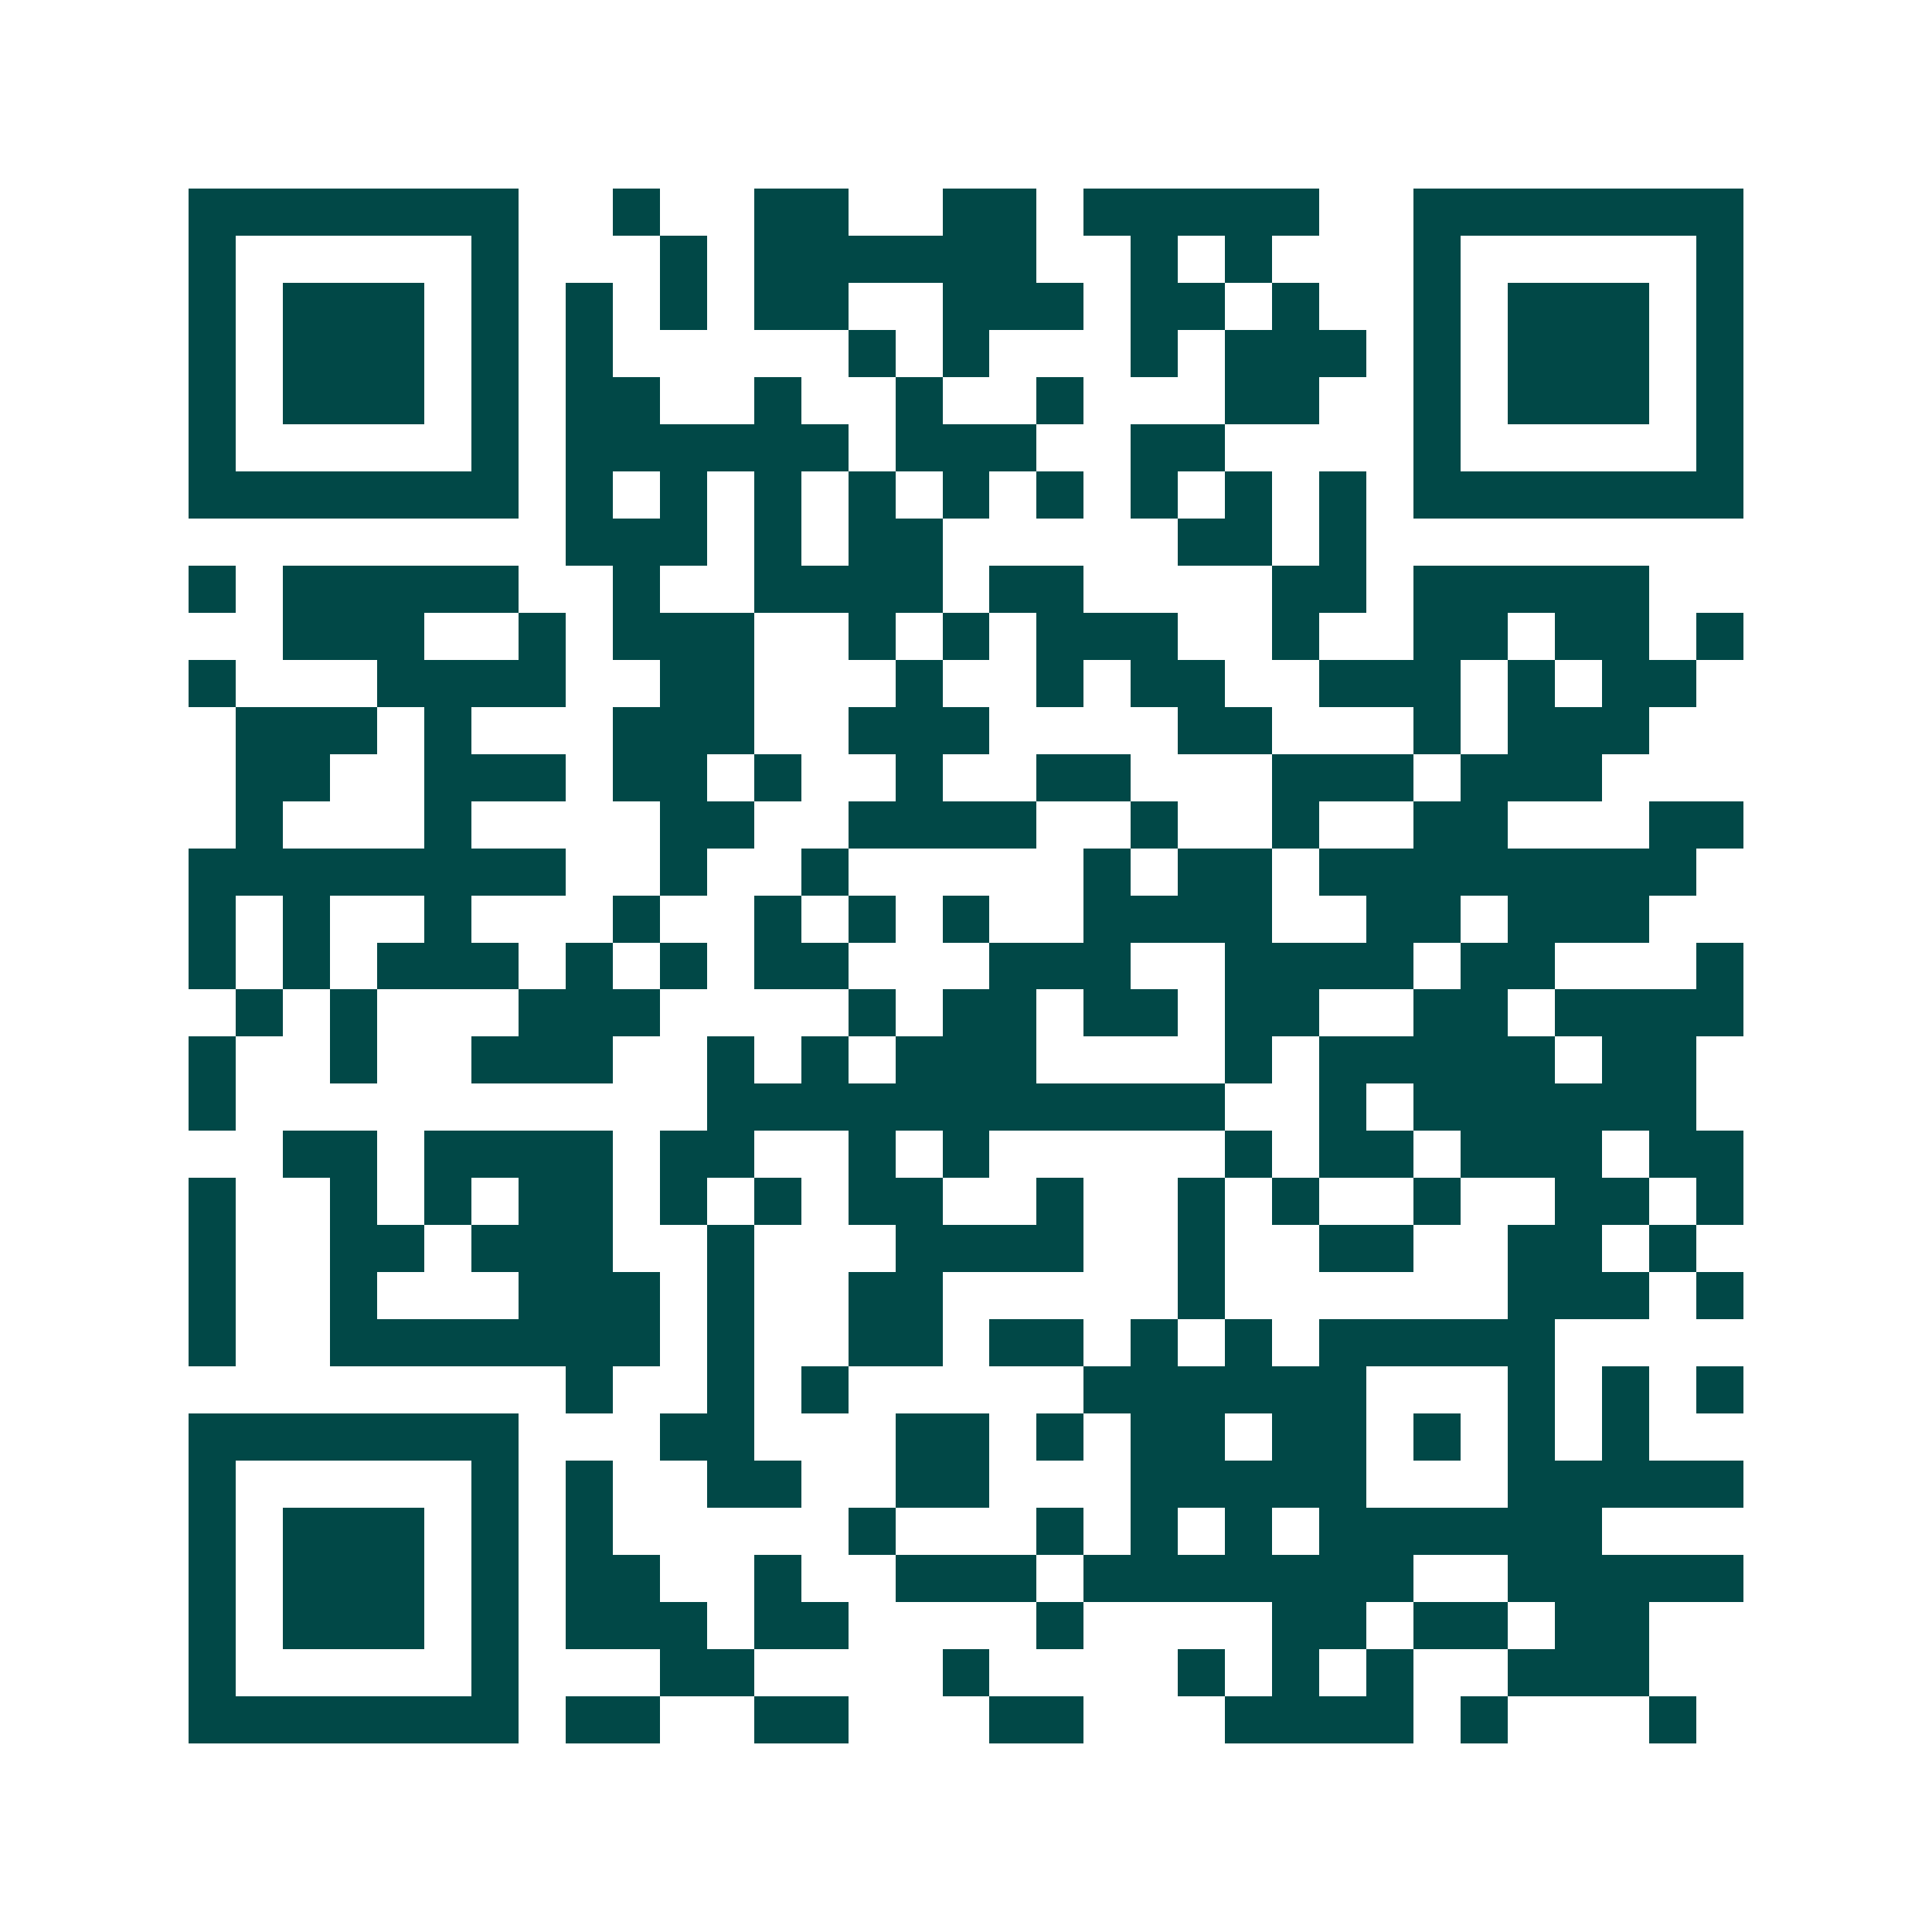 <svg xmlns="http://www.w3.org/2000/svg" width="200" height="200" viewBox="0 0 41 41" shape-rendering="crispEdges"><path fill="#ffffff" d="M0 0h41v41H0z"/><path stroke="#014847" d="M4 4.5h7m2 0h1m2 0h2m2 0h2m1 0h5m2 0h7M4 5.5h1m5 0h1m3 0h1m1 0h6m2 0h1m1 0h1m3 0h1m5 0h1M4 6.5h1m1 0h3m1 0h1m1 0h1m1 0h1m1 0h2m2 0h3m1 0h2m1 0h1m2 0h1m1 0h3m1 0h1M4 7.5h1m1 0h3m1 0h1m1 0h1m5 0h1m1 0h1m3 0h1m1 0h3m1 0h1m1 0h3m1 0h1M4 8.5h1m1 0h3m1 0h1m1 0h2m2 0h1m2 0h1m2 0h1m3 0h2m2 0h1m1 0h3m1 0h1M4 9.5h1m5 0h1m1 0h6m1 0h3m2 0h2m4 0h1m5 0h1M4 10.5h7m1 0h1m1 0h1m1 0h1m1 0h1m1 0h1m1 0h1m1 0h1m1 0h1m1 0h1m1 0h7M12 11.5h3m1 0h1m1 0h2m5 0h2m1 0h1M4 12.5h1m1 0h5m2 0h1m2 0h4m1 0h2m4 0h2m1 0h5M6 13.5h3m2 0h1m1 0h3m2 0h1m1 0h1m1 0h3m2 0h1m2 0h2m1 0h2m1 0h1M4 14.5h1m3 0h4m2 0h2m3 0h1m2 0h1m1 0h2m2 0h3m1 0h1m1 0h2M5 15.5h3m1 0h1m3 0h3m2 0h3m4 0h2m3 0h1m1 0h3M5 16.5h2m2 0h3m1 0h2m1 0h1m2 0h1m2 0h2m3 0h3m1 0h3M5 17.5h1m3 0h1m4 0h2m2 0h4m2 0h1m2 0h1m2 0h2m3 0h2M4 18.5h8m2 0h1m2 0h1m5 0h1m1 0h2m1 0h8M4 19.5h1m1 0h1m2 0h1m3 0h1m2 0h1m1 0h1m1 0h1m2 0h4m2 0h2m1 0h3M4 20.5h1m1 0h1m1 0h3m1 0h1m1 0h1m1 0h2m3 0h3m2 0h4m1 0h2m3 0h1M5 21.5h1m1 0h1m3 0h3m4 0h1m1 0h2m1 0h2m1 0h2m2 0h2m1 0h4M4 22.5h1m2 0h1m2 0h3m2 0h1m1 0h1m1 0h3m4 0h1m1 0h5m1 0h2M4 23.5h1m10 0h11m2 0h1m1 0h6M6 24.5h2m1 0h4m1 0h2m2 0h1m1 0h1m5 0h1m1 0h2m1 0h3m1 0h2M4 25.5h1m2 0h1m1 0h1m1 0h2m1 0h1m1 0h1m1 0h2m2 0h1m2 0h1m1 0h1m2 0h1m2 0h2m1 0h1M4 26.5h1m2 0h2m1 0h3m2 0h1m3 0h4m2 0h1m2 0h2m2 0h2m1 0h1M4 27.5h1m2 0h1m3 0h3m1 0h1m2 0h2m5 0h1m6 0h3m1 0h1M4 28.5h1m2 0h7m1 0h1m2 0h2m1 0h2m1 0h1m1 0h1m1 0h5M12 29.5h1m2 0h1m1 0h1m5 0h6m3 0h1m1 0h1m1 0h1M4 30.5h7m3 0h2m3 0h2m1 0h1m1 0h2m1 0h2m1 0h1m1 0h1m1 0h1M4 31.5h1m5 0h1m1 0h1m2 0h2m2 0h2m3 0h5m3 0h5M4 32.5h1m1 0h3m1 0h1m1 0h1m5 0h1m3 0h1m1 0h1m1 0h1m1 0h6M4 33.5h1m1 0h3m1 0h1m1 0h2m2 0h1m2 0h3m1 0h7m2 0h5M4 34.5h1m1 0h3m1 0h1m1 0h3m1 0h2m4 0h1m4 0h2m1 0h2m1 0h2M4 35.5h1m5 0h1m3 0h2m4 0h1m4 0h1m1 0h1m1 0h1m2 0h3M4 36.5h7m1 0h2m2 0h2m3 0h2m3 0h4m1 0h1m3 0h1"/></svg>
